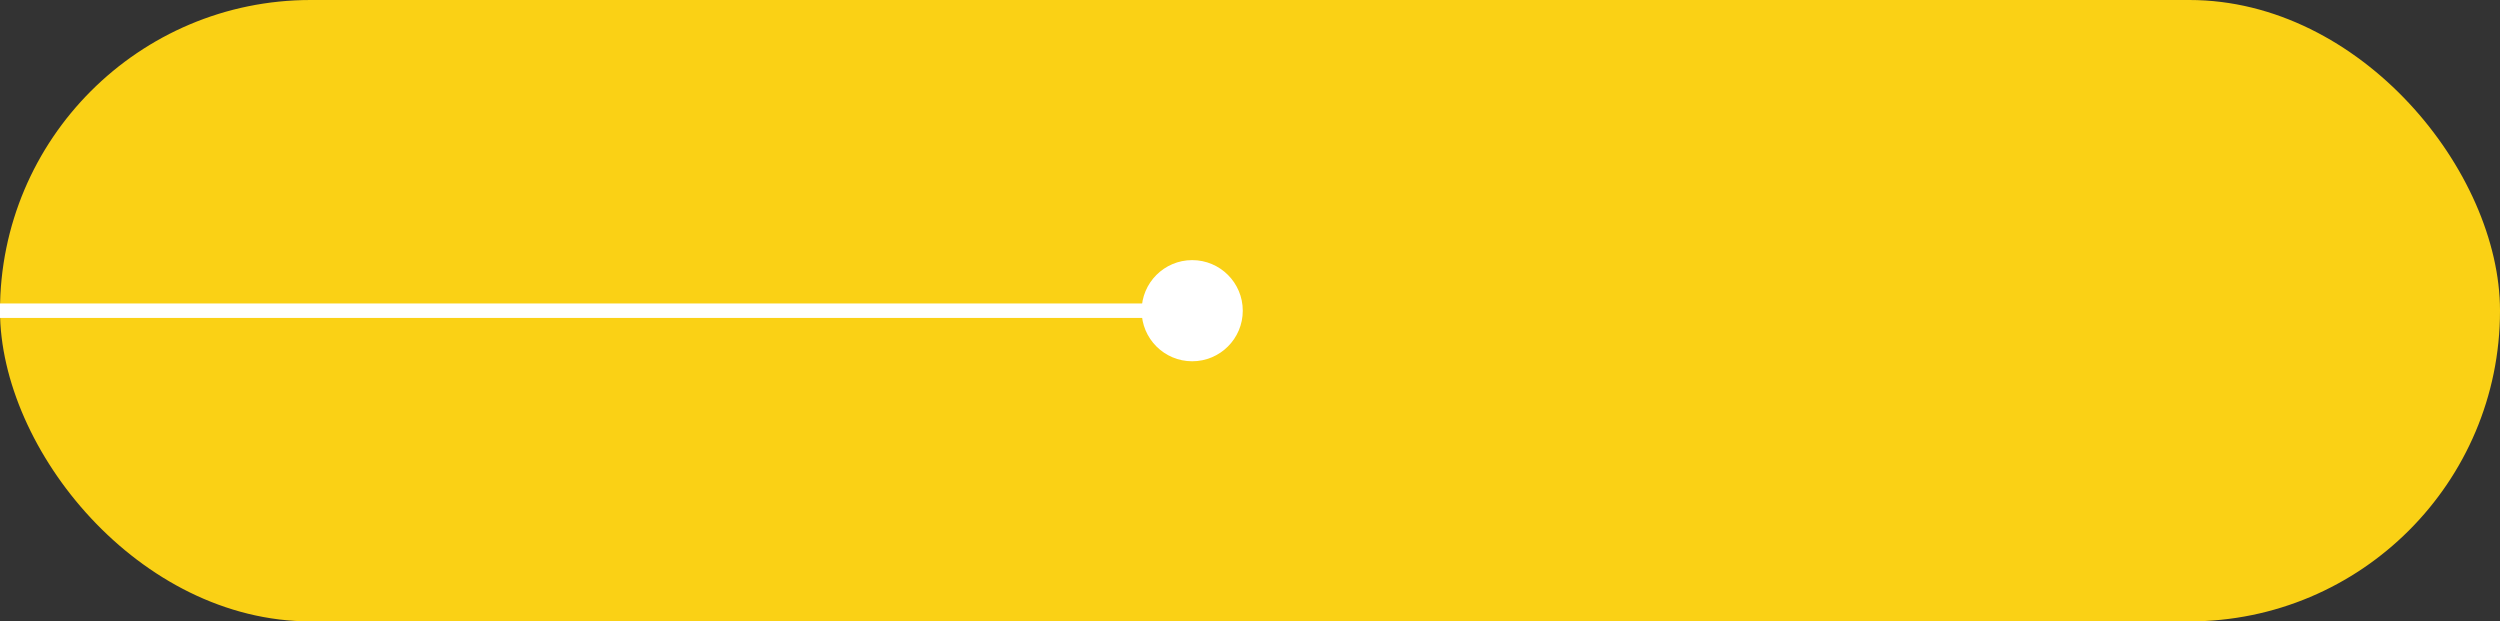 <svg xmlns="http://www.w3.org/2000/svg" width="173" height="43" viewBox="0 0 173 43" fill="none"><rect x="0" y="0" width="173" height="43" fill="#333333" stroke="none"/><rect width="173" height="43" rx="21.5" fill="#FAD115"></rect><circle cx="82.5" cy="21.5" r="3.5" fill="white"></circle><line x1="80" y1="21.5" x2="-4.37114e-08" y2="21.5" stroke="white"></line></svg>